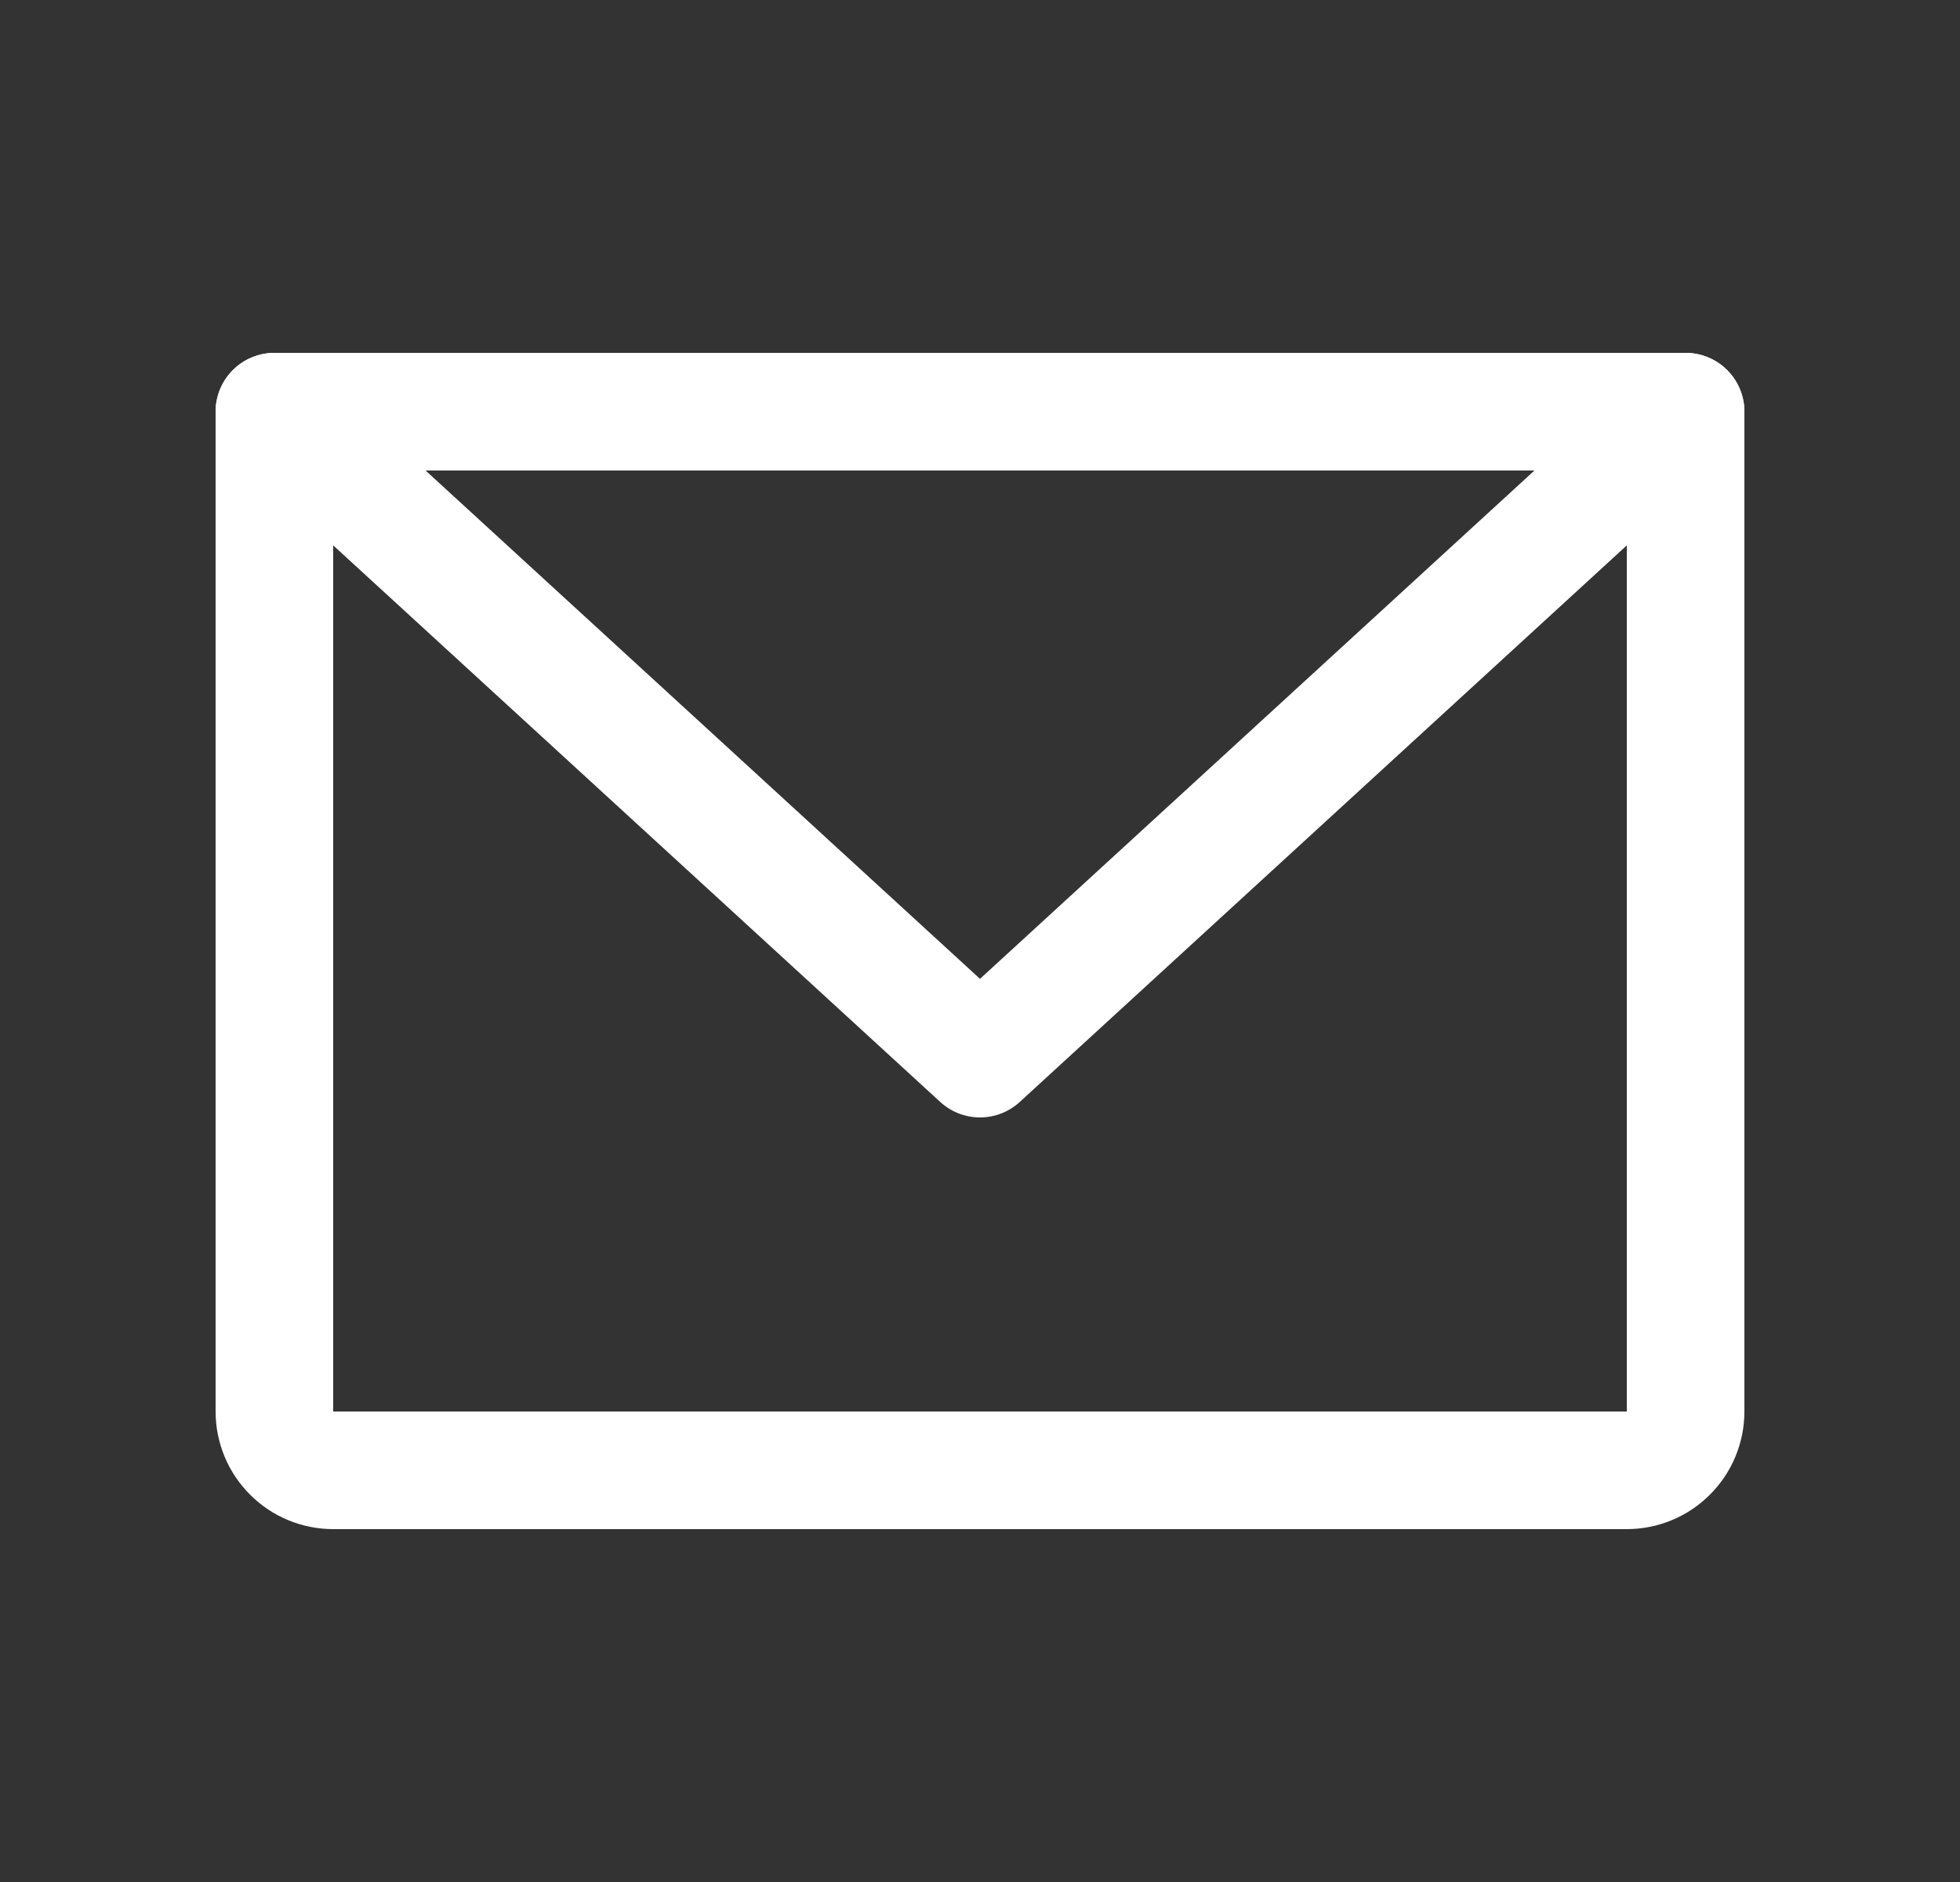 <svg width="25" height="24" viewBox="0 0 25 24" fill="none" xmlns="http://www.w3.org/2000/svg">
<rect x="0" y="0" width="25" height="24" fill="#333333" stroke="none"/>
<path d="M3.5 5.25H21.5V18C21.5 18.199 21.421 18.39 21.28 18.53C21.14 18.671 20.949 18.75 20.75 18.75H4.25C4.051 18.75 3.86 18.671 3.72 18.53C3.579 18.39 3.5 18.199 3.5 18V5.25Z" stroke="white" stroke-width="1.5" stroke-linecap="round" stroke-linejoin="round"/>
<path d="M21.5 5.25L12.5 13.5L3.5 5.25" stroke="white" stroke-width="1.5" stroke-linecap="round" stroke-linejoin="round"/>
</svg>
